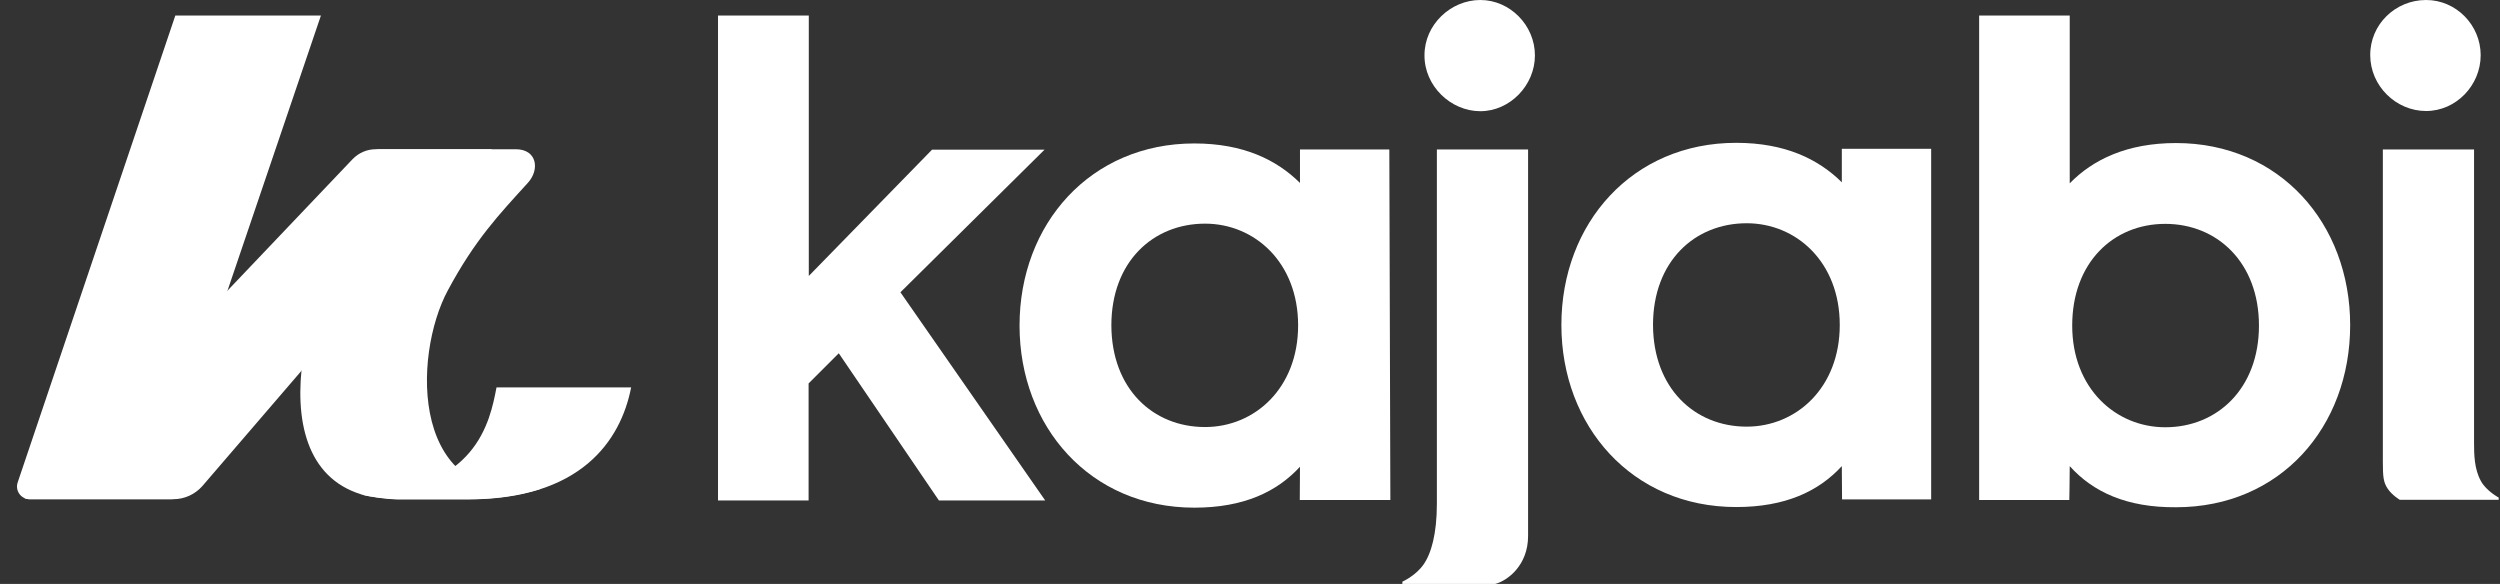 <svg width="137" height="32" viewBox="0 0 137 32" fill="none" xmlns="http://www.w3.org/2000/svg">
<rect x="0" y="0" width="137" height="32" fill="#333333" stroke="none"/>
<g clip-path="url(#clip0_20836_1152)">
<path d="M57.242 8.201H51.077L44.322 15.122V0.85H39.347V27.424H44.311V21.012L45.965 19.359L51.451 27.424H57.276L49.343 16.017L57.242 8.201Z" fill="white"/>
<path d="M76.192 27.401H71.228C71.228 27.401 71.239 26.008 71.239 25.577C69.97 26.959 68.145 27.82 65.448 27.82C59.736 27.82 55.871 23.38 55.871 17.841C55.871 12.268 59.758 7.861 65.448 7.861C68.134 7.861 69.958 8.756 71.239 10.025V8.19H76.135L76.192 27.401ZM66.037 23.402C68.757 23.402 71.137 21.273 71.137 17.829C71.137 14.386 68.757 12.256 66.037 12.256C63.181 12.256 60.903 14.352 60.903 17.829C60.914 21.307 63.181 23.402 66.037 23.402Z" fill="white"/>
<path d="M105.828 27.367H100.944C100.944 27.367 100.932 25.974 100.932 25.543C99.663 26.925 97.838 27.786 95.141 27.786C89.429 27.786 85.564 23.346 85.564 17.807C85.564 12.234 89.452 7.827 95.141 7.827C97.827 7.827 99.652 8.722 100.932 9.991V8.156H105.828V27.367ZM95.719 23.38C98.439 23.38 100.819 21.25 100.819 17.807C100.819 14.363 98.439 12.234 95.719 12.234C92.863 12.234 90.585 14.329 90.585 17.807C90.597 21.273 92.863 23.38 95.719 23.38Z" fill="white"/>
<path d="M81.122 6.094C82.742 6.094 84.114 4.678 84.114 3.036C84.114 1.382 82.742 0 81.122 0C79.501 0 78.062 1.348 78.062 3.024C78.05 4.712 79.501 6.094 81.122 6.094Z" fill="white"/>
<path d="M113.421 25.543C113.421 26.234 113.398 27.401 113.398 27.401H108.457C108.457 27.401 108.457 24.66 108.457 23.538V0.85H113.421V10.047C114.69 8.745 116.56 7.839 119.246 7.839C124.924 7.839 128.789 12.245 128.789 17.818C128.789 23.391 124.97 27.797 119.246 27.797C116.549 27.82 114.69 26.959 113.421 25.543ZM118.657 23.414C121.513 23.414 123.791 21.284 123.791 17.841C123.791 14.397 121.513 12.268 118.657 12.268C115.801 12.268 113.557 14.397 113.557 17.841C113.557 21.284 115.937 23.414 118.657 23.414Z" fill="white"/>
<path d="M132.949 0C134.603 0 135.941 1.382 135.941 3.024C135.941 4.678 134.592 6.083 132.949 6.083C131.294 6.083 129.889 4.701 129.889 3.024C129.877 1.348 131.26 0 132.949 0Z" fill="white"/>
<path d="M130.58 8.19H135.578V24.263C135.578 24.898 135.589 25.702 135.952 26.359C136.258 26.914 136.927 27.265 136.927 27.265V27.39H131.509C131.509 27.39 131.09 27.141 130.852 26.789C130.614 26.438 130.58 26.155 130.58 25.283C130.58 24.422 130.58 8.19 130.58 8.19Z" fill="white"/>
<path d="M78.741 8.19H83.739C83.739 8.19 83.739 28.194 83.739 29.372C83.739 30.981 82.617 31.819 81.937 32H76.849V31.875C76.849 31.875 77.551 31.57 77.993 30.958C78.435 30.346 78.741 29.247 78.741 27.594V8.19Z" fill="white"/>
<path d="M9.529 27.356H1.629C1.142 27.356 0.813 26.88 0.972 26.427L9.608 0.85H17.587L8.905 26.416C8.735 26.914 8.985 27.356 9.529 27.356Z" fill="url(#paint0_linear_20836_1152)"/>
<path d="M1.652 27.356C1.743 27.356 9.506 27.356 9.506 27.356C10.118 27.356 10.696 27.084 11.093 26.631L26.959 8.178H20.59C20.114 8.178 19.661 8.371 19.321 8.722L1.799 27.14C1.629 27.322 1.471 27.31 1.301 27.276C1.448 27.356 1.55 27.356 1.652 27.356Z" fill="url(#paint1_linear_20836_1152)"/>
<path d="M20.556 8.178H28.263C29.43 8.178 29.589 9.288 28.932 10.014C27.368 11.735 26.042 13.117 24.546 15.904C22.608 19.483 22.415 27.854 29.657 26.778C28.206 27.254 26.665 27.356 25.724 27.356C24.568 27.356 21.769 27.356 21.769 27.356C21.463 27.356 20.352 27.254 19.774 27.084C13.847 25.238 16.93 14.601 20.772 10.025C21.542 9.107 21.214 8.269 20.59 8.19C20.545 8.178 20.59 8.178 20.556 8.178Z" fill="url(#paint2_linear_20836_1152)"/>
<path d="M27.209 21.228H34.587C34.008 24.195 31.787 27.367 25.645 27.367H21.825C21.247 27.367 20.227 27.231 19.785 27.095C26.098 26.88 26.846 23.131 27.209 21.228Z" fill="url(#paint3_linear_20836_1152)"/>
</g>
<defs>
<linearGradient id="paint0_linear_20836_1152" x1="4.697" y1="-0.375" x2="13.022" y2="25.542" gradientUnits="userSpaceOnUse">
<stop stop-color="white"/>
<stop offset="0.51" stop-color="white"/>
<stop offset="1" stop-color="white"/>
</linearGradient>
<linearGradient id="paint1_linear_20836_1152" x1="26.2" y1="12.815" x2="-10.815" y2="29.335" gradientUnits="userSpaceOnUse">
<stop stop-color="white"/>
<stop offset="0.42" stop-color="white"/>
<stop offset="1" stop-color="white"/>
</linearGradient>
<linearGradient id="paint2_linear_20836_1152" x1="19.84" y1="6.548" x2="27.691" y2="30.86" gradientUnits="userSpaceOnUse">
<stop stop-color="white"/>
<stop offset="0.5" stop-color="white"/>
<stop offset="0.98" stop-color="white"/>
</linearGradient>
<linearGradient id="paint3_linear_20836_1152" x1="27.178" y1="17.143" x2="27.178" y2="32.716" gradientUnits="userSpaceOnUse">
<stop stop-color="white"/>
<stop offset="0.61" stop-color="white"/>
<stop offset="0.82" stop-color="white"/>
</linearGradient>
<clipPath id="clip0_20836_1152">
<rect width="136" height="32" fill="white" transform="translate(0.927)"/>
</clipPath>
</defs>
</svg>
